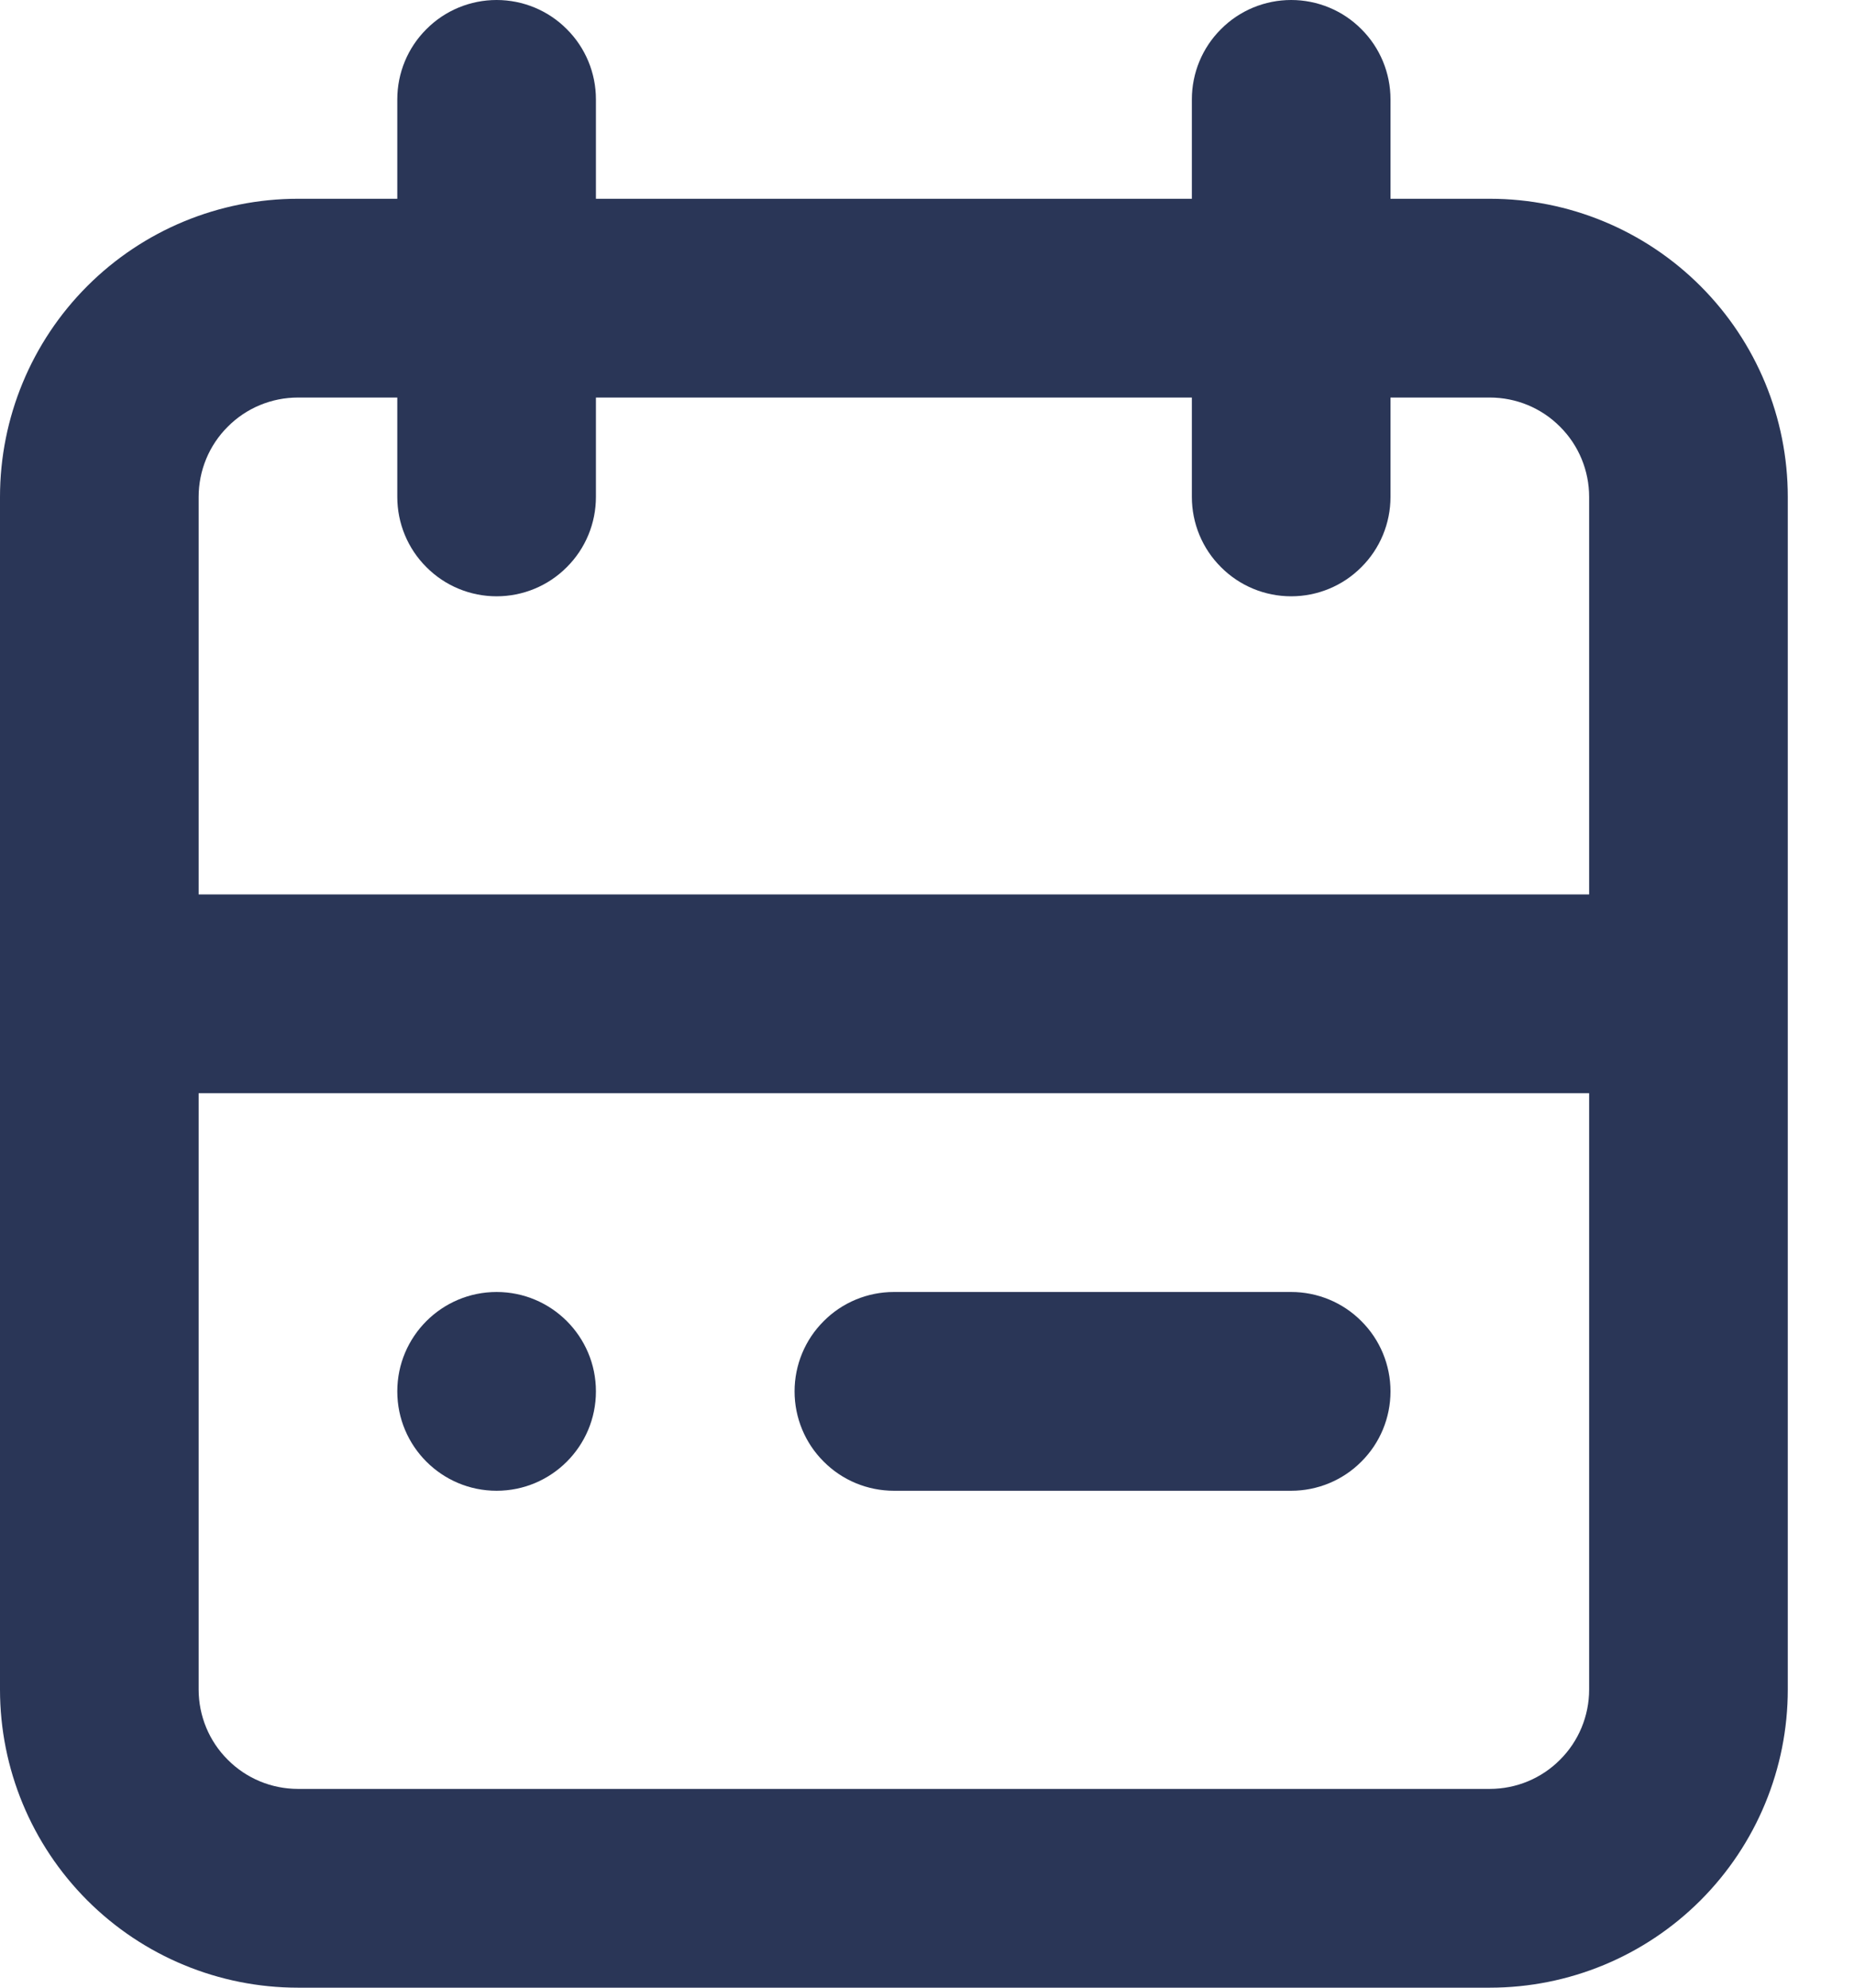 <svg width="14" height="15" viewBox="0 0 14 15" fill="none" xmlns="http://www.w3.org/2000/svg">
<path d="M11.25 1.5H10.5V0.75C10.5 0.551 10.421 0.36 10.28 0.22C10.14 0.079 9.949 0 9.75 0C9.551 0 9.36 0.079 9.22 0.22C9.079 0.36 9 0.551 9 0.75V1.5H4.5V0.75C4.5 0.551 4.421 0.36 4.28 0.22C4.14 0.079 3.949 0 3.75 0C3.551 0 3.36 0.079 3.22 0.22C3.079 0.36 3 0.551 3 0.75V1.5H2.25C1.653 1.5 1.081 1.737 0.659 2.159C0.237 2.581 0 3.153 0 3.75V12.75C0 13.347 0.237 13.919 0.659 14.341C1.081 14.763 1.653 15 2.25 15H11.25C11.847 15 12.419 14.763 12.841 14.341C13.263 13.919 13.5 13.347 13.5 12.75V3.75C13.5 3.153 13.263 2.581 12.841 2.159C12.419 1.737 11.847 1.5 11.25 1.5ZM2.25 3H3V3.75C3 3.949 3.079 4.14 3.22 4.28C3.36 4.421 3.551 4.5 3.75 4.5C3.949 4.5 4.14 4.421 4.28 4.28C4.421 4.14 4.5 3.949 4.5 3.75V3H9V3.75C9 3.949 9.079 4.14 9.22 4.28C9.36 4.421 9.551 4.5 9.75 4.5C9.949 4.5 10.14 4.421 10.28 4.28C10.421 4.14 10.5 3.949 10.5 3.75V3H11.25C11.449 3 11.64 3.079 11.78 3.22C11.921 3.36 12 3.551 12 3.75V6.75H1.5V3.75C1.5 3.551 1.579 3.36 1.72 3.22C1.86 3.079 2.051 3 2.25 3ZM11.25 13.5H2.25C2.051 13.5 1.86 13.421 1.72 13.28C1.579 13.14 1.5 12.949 1.5 12.75V8.25H12V12.75C12 12.949 11.921 13.14 11.78 13.28C11.64 13.421 11.449 13.5 11.25 13.5Z" fill="#2A3657"/>
<path d="M3.75 11.25C4.164 11.25 4.5 10.914 4.5 10.5C4.5 10.086 4.164 9.75 3.75 9.75C3.336 9.75 3 10.086 3 10.5C3 10.914 3.336 11.25 3.75 11.25Z" fill="#2A3657"/>
<path d="M9.75 9.75H6.75C6.551 9.75 6.36 9.829 6.22 9.97C6.079 10.11 6 10.301 6 10.5C6 10.699 6.079 10.89 6.22 11.03C6.36 11.171 6.551 11.25 6.75 11.25H9.75C9.949 11.25 10.14 11.171 10.28 11.03C10.421 10.89 10.5 10.699 10.5 10.5C10.5 10.301 10.421 10.11 10.28 9.97C10.14 9.829 9.949 9.75 9.75 9.75Z" fill="#2A3657"/>
</svg>
